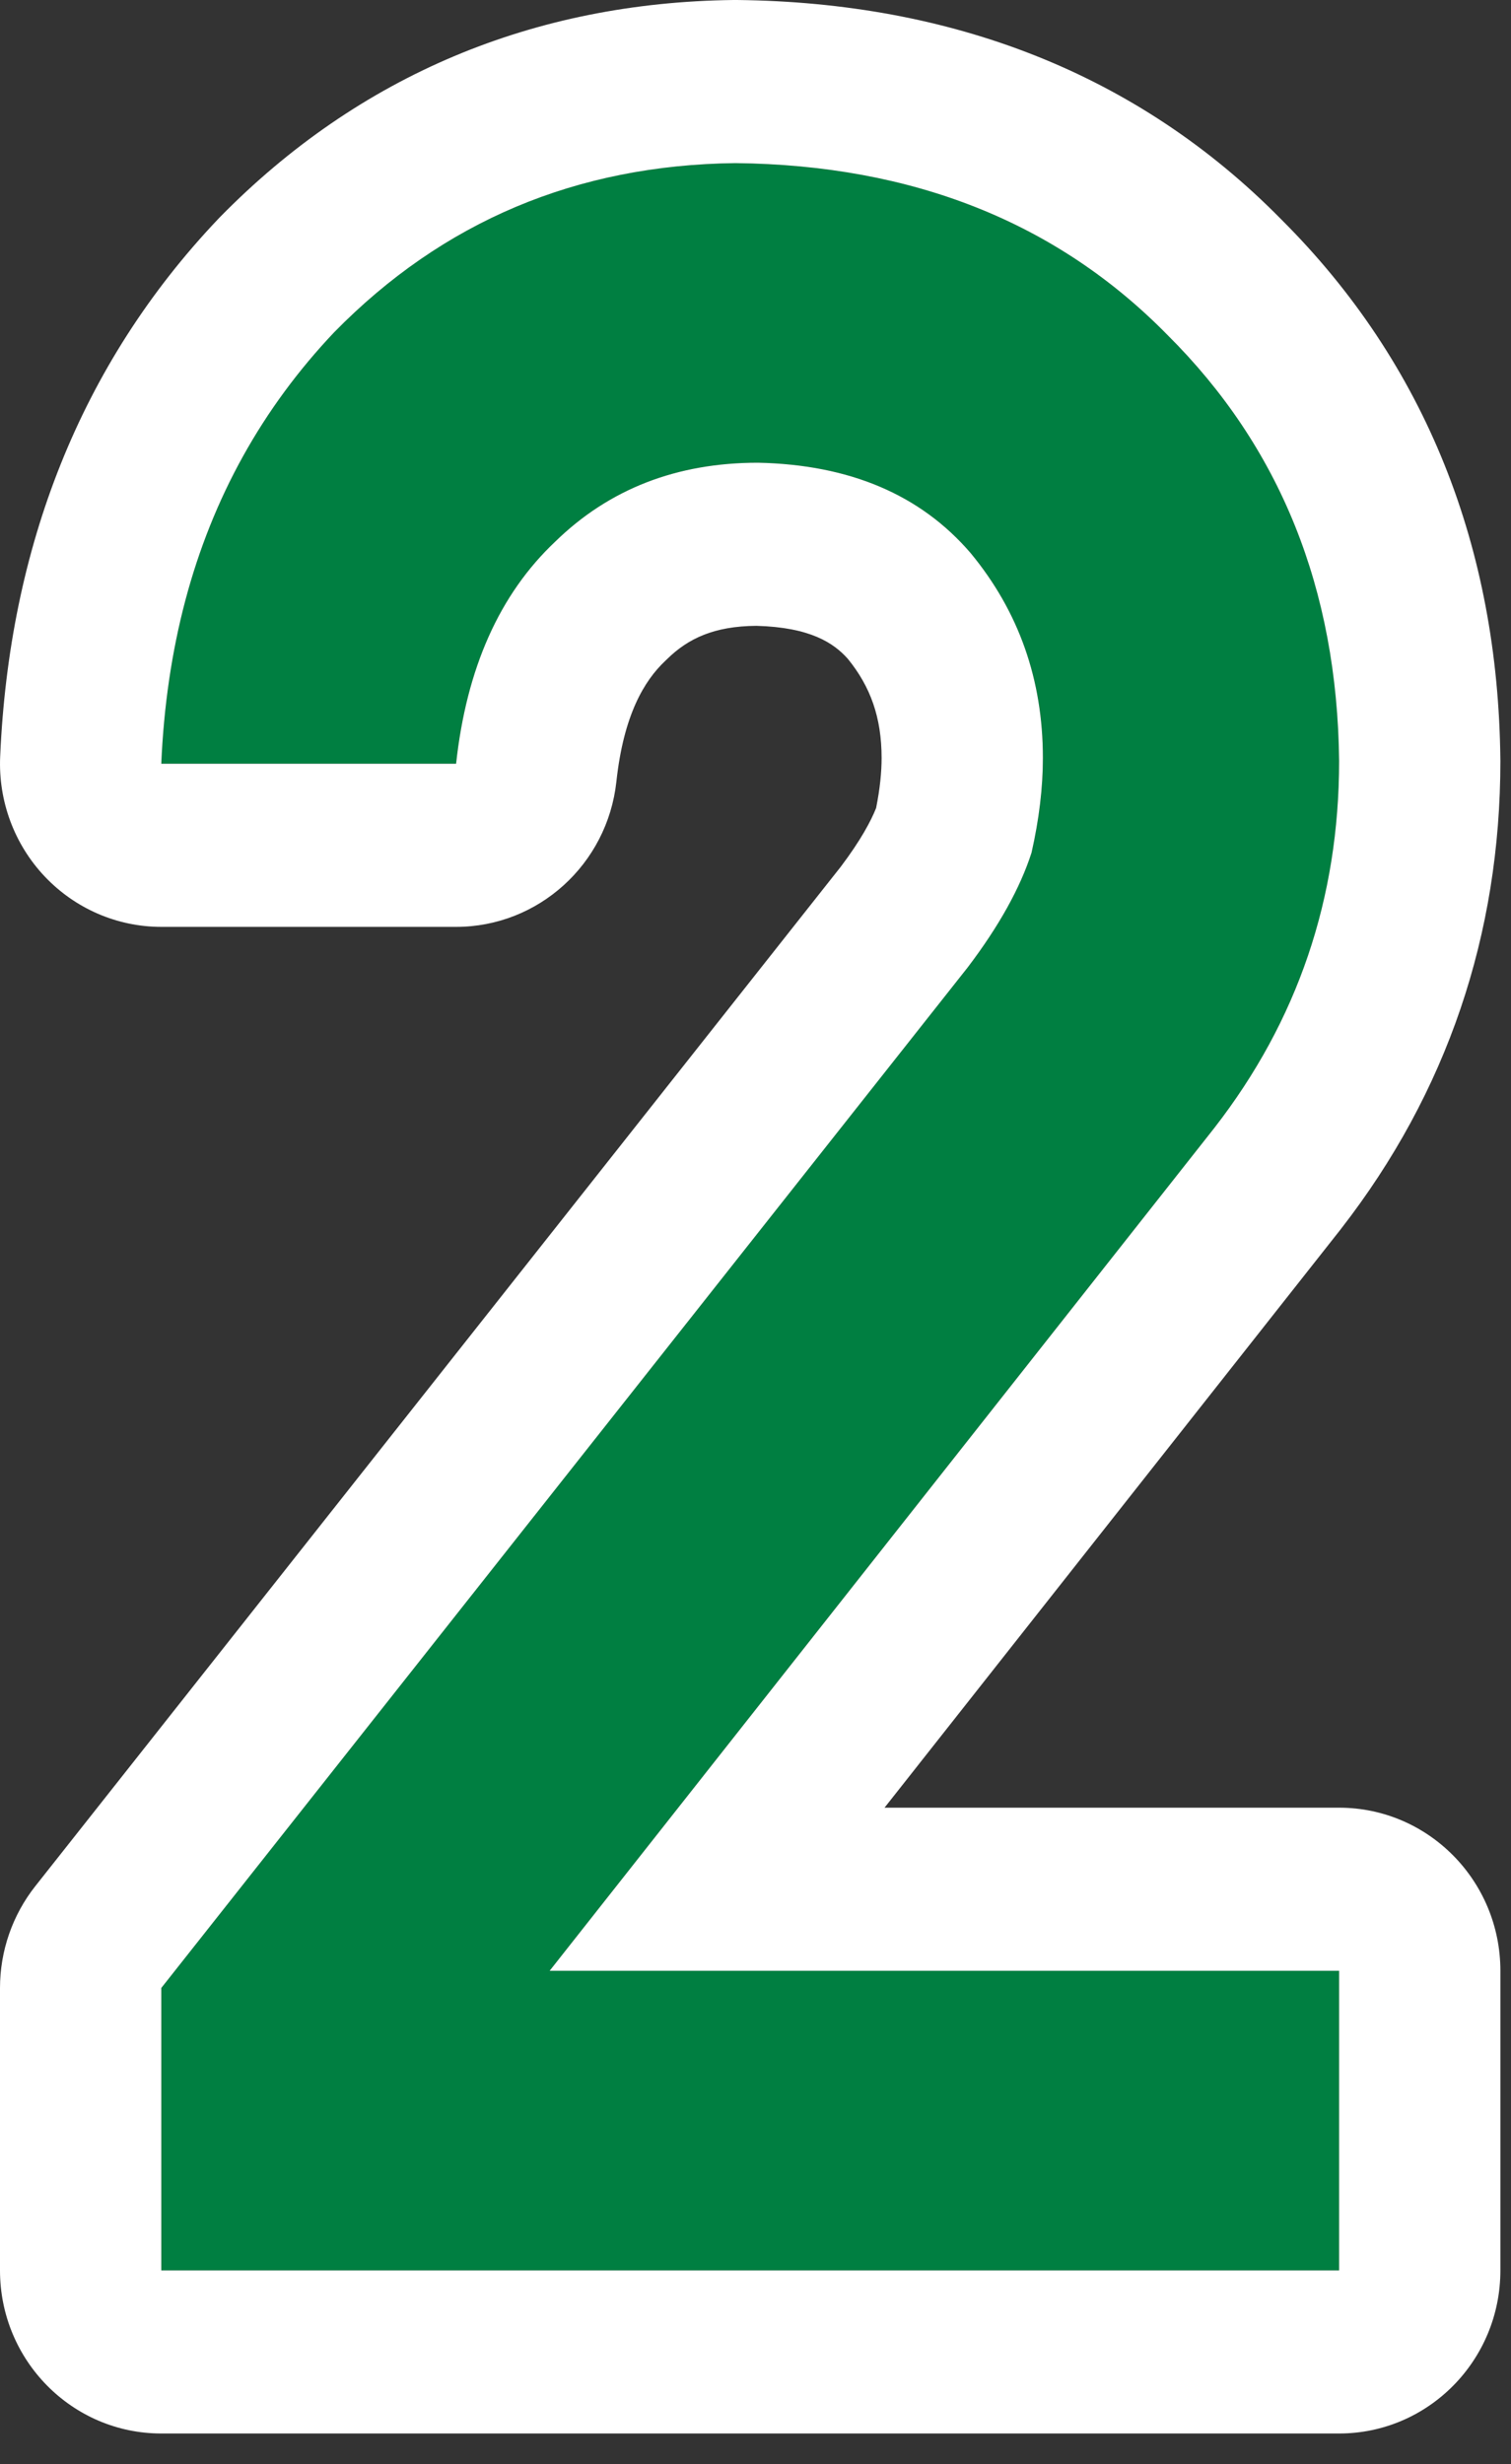 <svg viewBox="0 0 46 75" fill="none" xmlns="http://www.w3.org/2000/svg">
<rect x="0" y="0" width="46" height="75" fill="#333333" stroke="none"/>
<path d="M4.91 69.106V60.51L29.462 29.443C30.412 28.192 31.059 27.029 31.404 25.952C31.634 24.934 31.75 23.974 31.75 23.073C31.75 20.687 31.016 18.607 29.549 16.833C28.024 15.059 25.867 14.142 23.076 14.084C20.602 14.084 18.546 14.884 16.906 16.484C15.209 18.084 14.202 20.338 13.885 23.247H4.91C5.14 17.953 6.895 13.575 10.175 10.113C13.483 6.739 17.553 5.023 22.386 4.965C27.794 5.023 32.181 6.768 35.547 10.201C38.97 13.604 40.71 17.924 40.768 23.16C40.768 27.349 39.502 31.072 36.971 34.33L16.733 59.986H40.768V69.106H4.91Z" fill="#007F41"/>
<path fill-rule="evenodd" clip-rule="evenodd" d="M4.91 74.07C2.198 74.07 5.41003e-06 71.848 5.41003e-06 69.106V60.51C5.41003e-06 59.384 0.379 58.291 1.074 57.411L25.594 26.384C26.207 25.573 26.52 24.978 26.672 24.594C26.792 23.995 26.839 23.491 26.839 23.072C26.839 21.831 26.496 20.898 25.814 20.057C25.381 19.568 24.66 19.092 23.026 19.049C21.734 19.058 20.948 19.438 20.314 20.056C20.294 20.076 20.273 20.096 20.253 20.115C19.613 20.719 18.985 21.761 18.765 23.79C18.491 26.306 16.388 28.212 13.885 28.212H4.91C3.57 28.212 2.289 27.658 1.363 26.68C0.436 25.701 -0.054 24.382 0.005 23.029C0.281 16.668 2.436 11.104 6.629 6.679C6.648 6.658 6.668 6.638 6.687 6.618C10.932 2.289 16.246 0.074 22.327 0C22.364 -9.27441e-05 22.401 -0 22.438 0C28.941 0.07 34.616 2.214 39.01 6.682C43.421 11.079 45.606 16.681 45.676 23.105C45.677 23.123 45.677 23.141 45.677 23.16C45.677 28.448 44.05 33.254 40.83 37.397L40.808 37.426L26.928 55.022H40.767C43.479 55.022 45.677 57.245 45.677 59.986V69.106C45.677 71.848 43.479 74.07 40.767 74.07H4.91ZM16.733 59.986L36.97 34.33C39.501 31.072 40.767 27.349 40.767 23.16C40.71 17.924 38.969 13.604 35.546 10.2C32.18 6.768 27.793 5.023 22.385 4.965C17.552 5.023 13.482 6.739 10.174 10.113C7.982 12.427 6.471 15.15 5.641 18.282C5.23 19.837 4.986 21.491 4.91 23.247H13.885C14.201 20.338 15.208 18.084 16.905 16.484C18.545 14.884 20.602 14.084 23.076 14.084C25.866 14.142 28.023 15.058 29.548 16.833C31.015 18.607 31.749 20.687 31.749 23.072C31.749 23.974 31.634 24.934 31.404 25.952C31.058 27.029 30.411 28.192 29.462 29.443L4.91 60.51V69.106H40.767V59.986H16.733Z" fill="white"/>
</svg>

